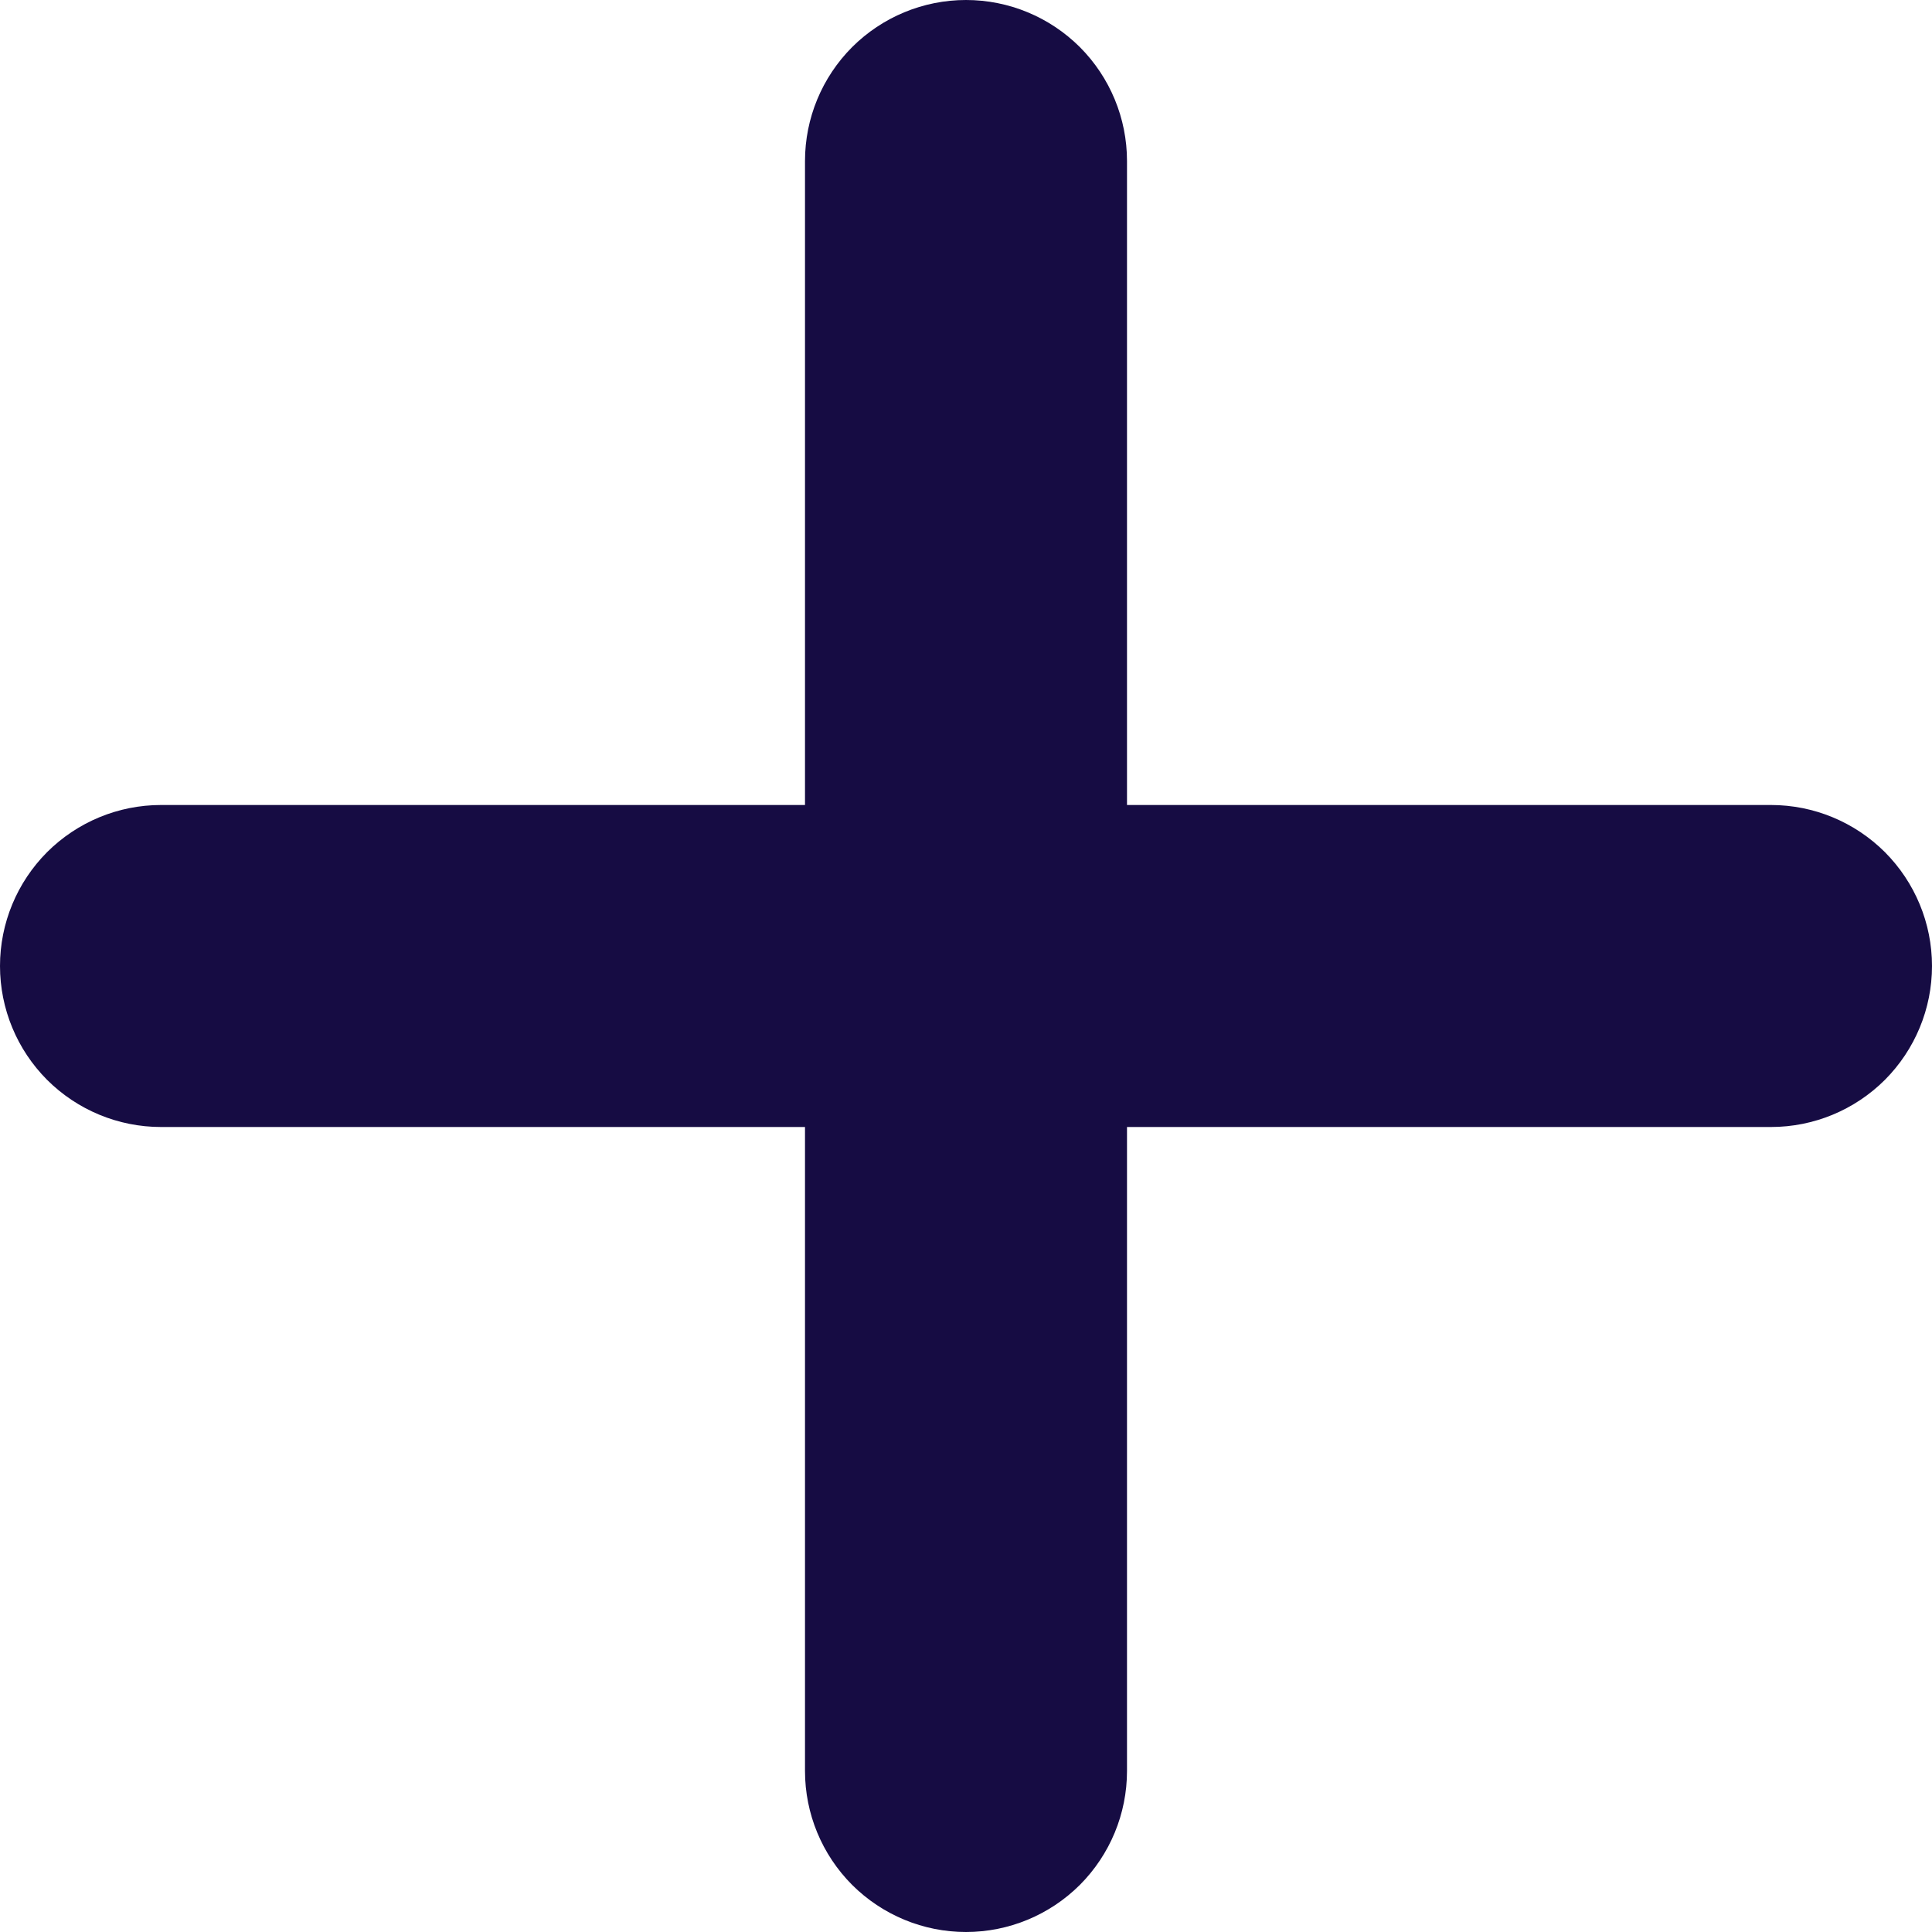 <svg width="18" height="18" viewBox="0 0 18 18" fill="none" xmlns="http://www.w3.org/2000/svg">
<path d="M16.5 7.5H10.5V1.5C10.5 1.102 10.342 0.721 10.061 0.439C9.779 0.158 9.398 0 9 0C8.602 0 8.221 0.158 7.939 0.439C7.658 0.721 7.5 1.102 7.5 1.5V7.5H1.5C1.102 7.5 0.721 7.658 0.439 7.939C0.158 8.221 0 8.602 0 9C0 9.398 0.158 9.779 0.439 10.061C0.721 10.342 1.102 10.5 1.5 10.5H7.5V16.5C7.5 16.898 7.658 17.279 7.939 17.561C8.221 17.842 8.602 18 9 18C9.398 18 9.779 17.842 10.061 17.561C10.342 17.279 10.5 16.898 10.5 16.5V10.5H16.5C16.898 10.5 17.279 10.342 17.561 10.061C17.842 9.779 18 9.398 18 9C18 8.602 17.842 8.221 17.561 7.939C17.279 7.658 16.898 7.5 16.5 7.5Z" fill="#160C43"/>
</svg>
